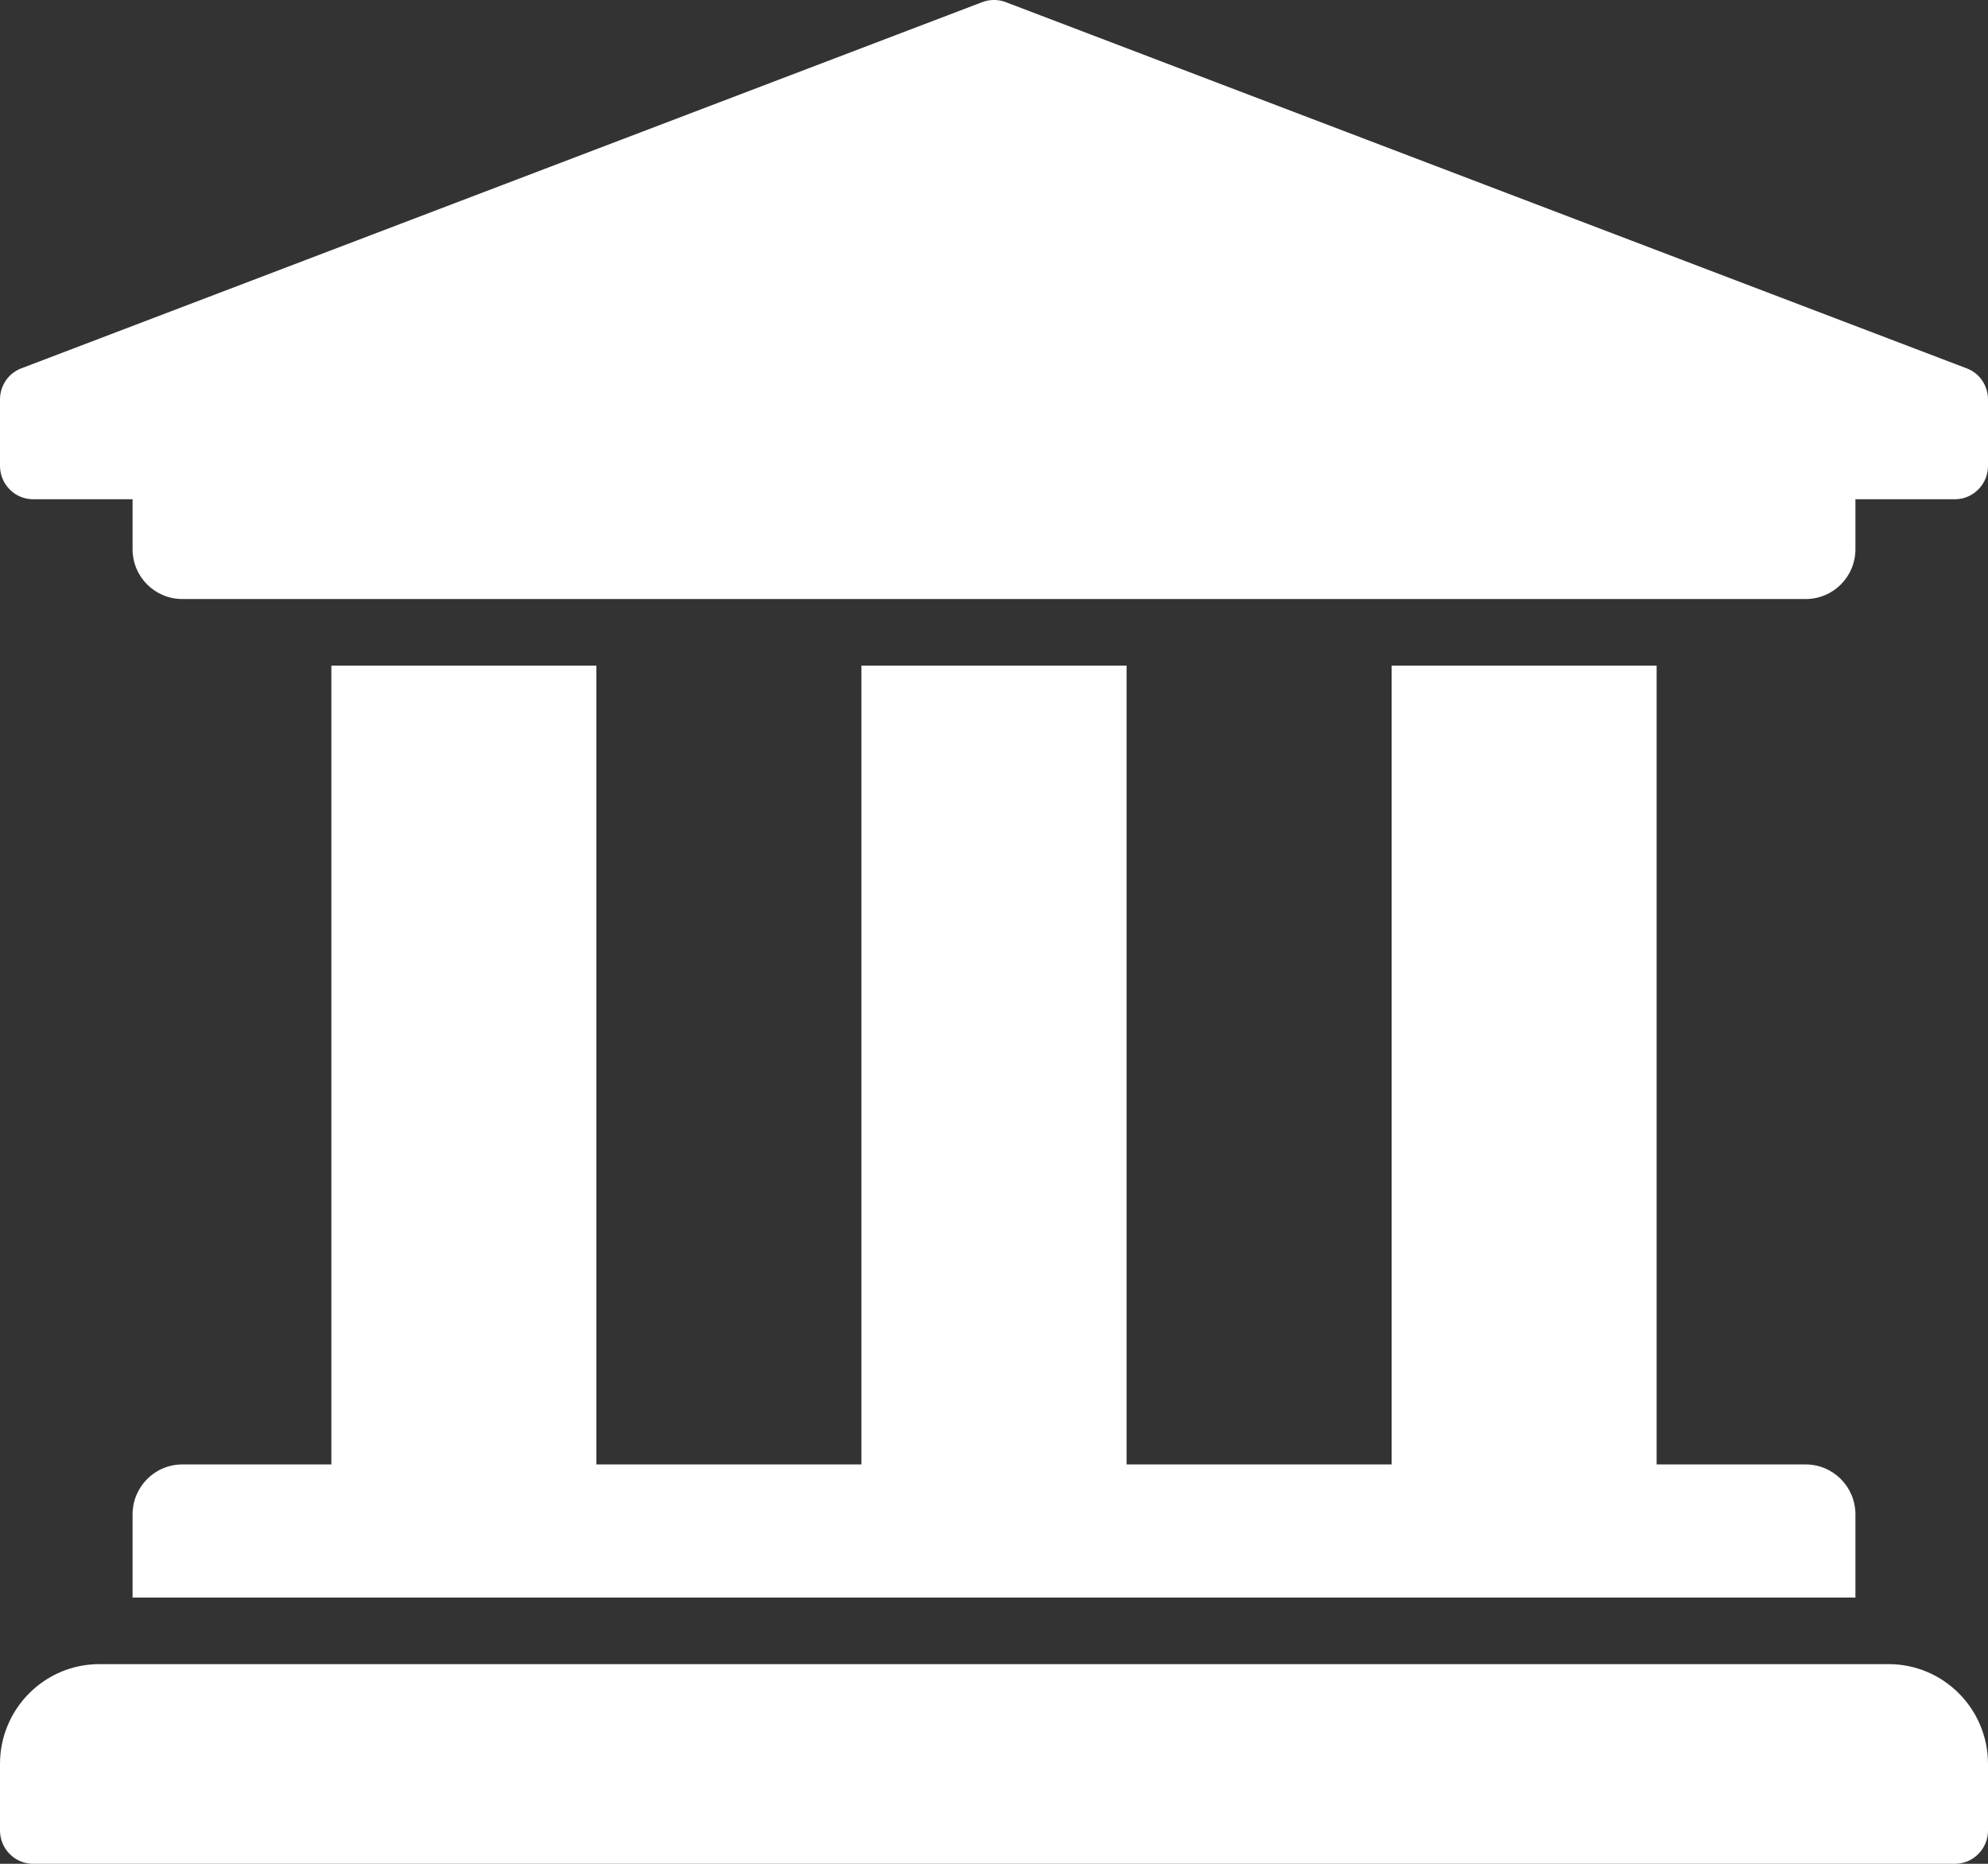 <svg width="16" height="15" viewBox="0 0 16 15" fill="none" xmlns="http://www.w3.org/2000/svg">
<rect x="0" y="0" width="16" height="15" fill="#333333" stroke="none"/>
<path d="M16 3.214V3.75C16 3.821 15.972 3.889 15.922 3.939C15.872 3.99 15.804 4.018 15.733 4.018H14.933V4.42C14.933 4.642 14.754 4.821 14.533 4.821H1.467C1.246 4.821 1.067 4.642 1.067 4.42V4.018H0.267C0.196 4.018 0.128 3.99 0.078 3.939C0.028 3.889 0 3.821 0 3.75V3.214C3.81381e-07 3.161 0.016 3.11 0.045 3.065C0.074 3.021 0.116 2.987 0.165 2.967L7.898 0.02C7.963 -0.007 8.037 -0.007 8.102 0.02L15.835 2.967C15.884 2.987 15.926 3.021 15.955 3.065C15.984 3.11 16 3.161 16 3.214ZM15.2 13.393H0.8C0.358 13.393 0 13.753 0 14.196V14.732C0 14.803 0.028 14.871 0.078 14.921C0.128 14.972 0.196 15 0.267 15H15.733C15.804 15 15.872 14.972 15.922 14.921C15.972 14.871 16 14.803 16 14.732V14.196C16 13.753 15.642 13.393 15.2 13.393ZM2.667 5.357V11.786H1.467C1.246 11.786 1.067 11.966 1.067 12.188V12.857H14.933V12.188C14.933 11.966 14.754 11.786 14.533 11.786H13.333V5.357H11.2V11.786H9.067V5.357H6.933V11.786H4.8V5.357H2.667Z" fill="white"/>
</svg>
